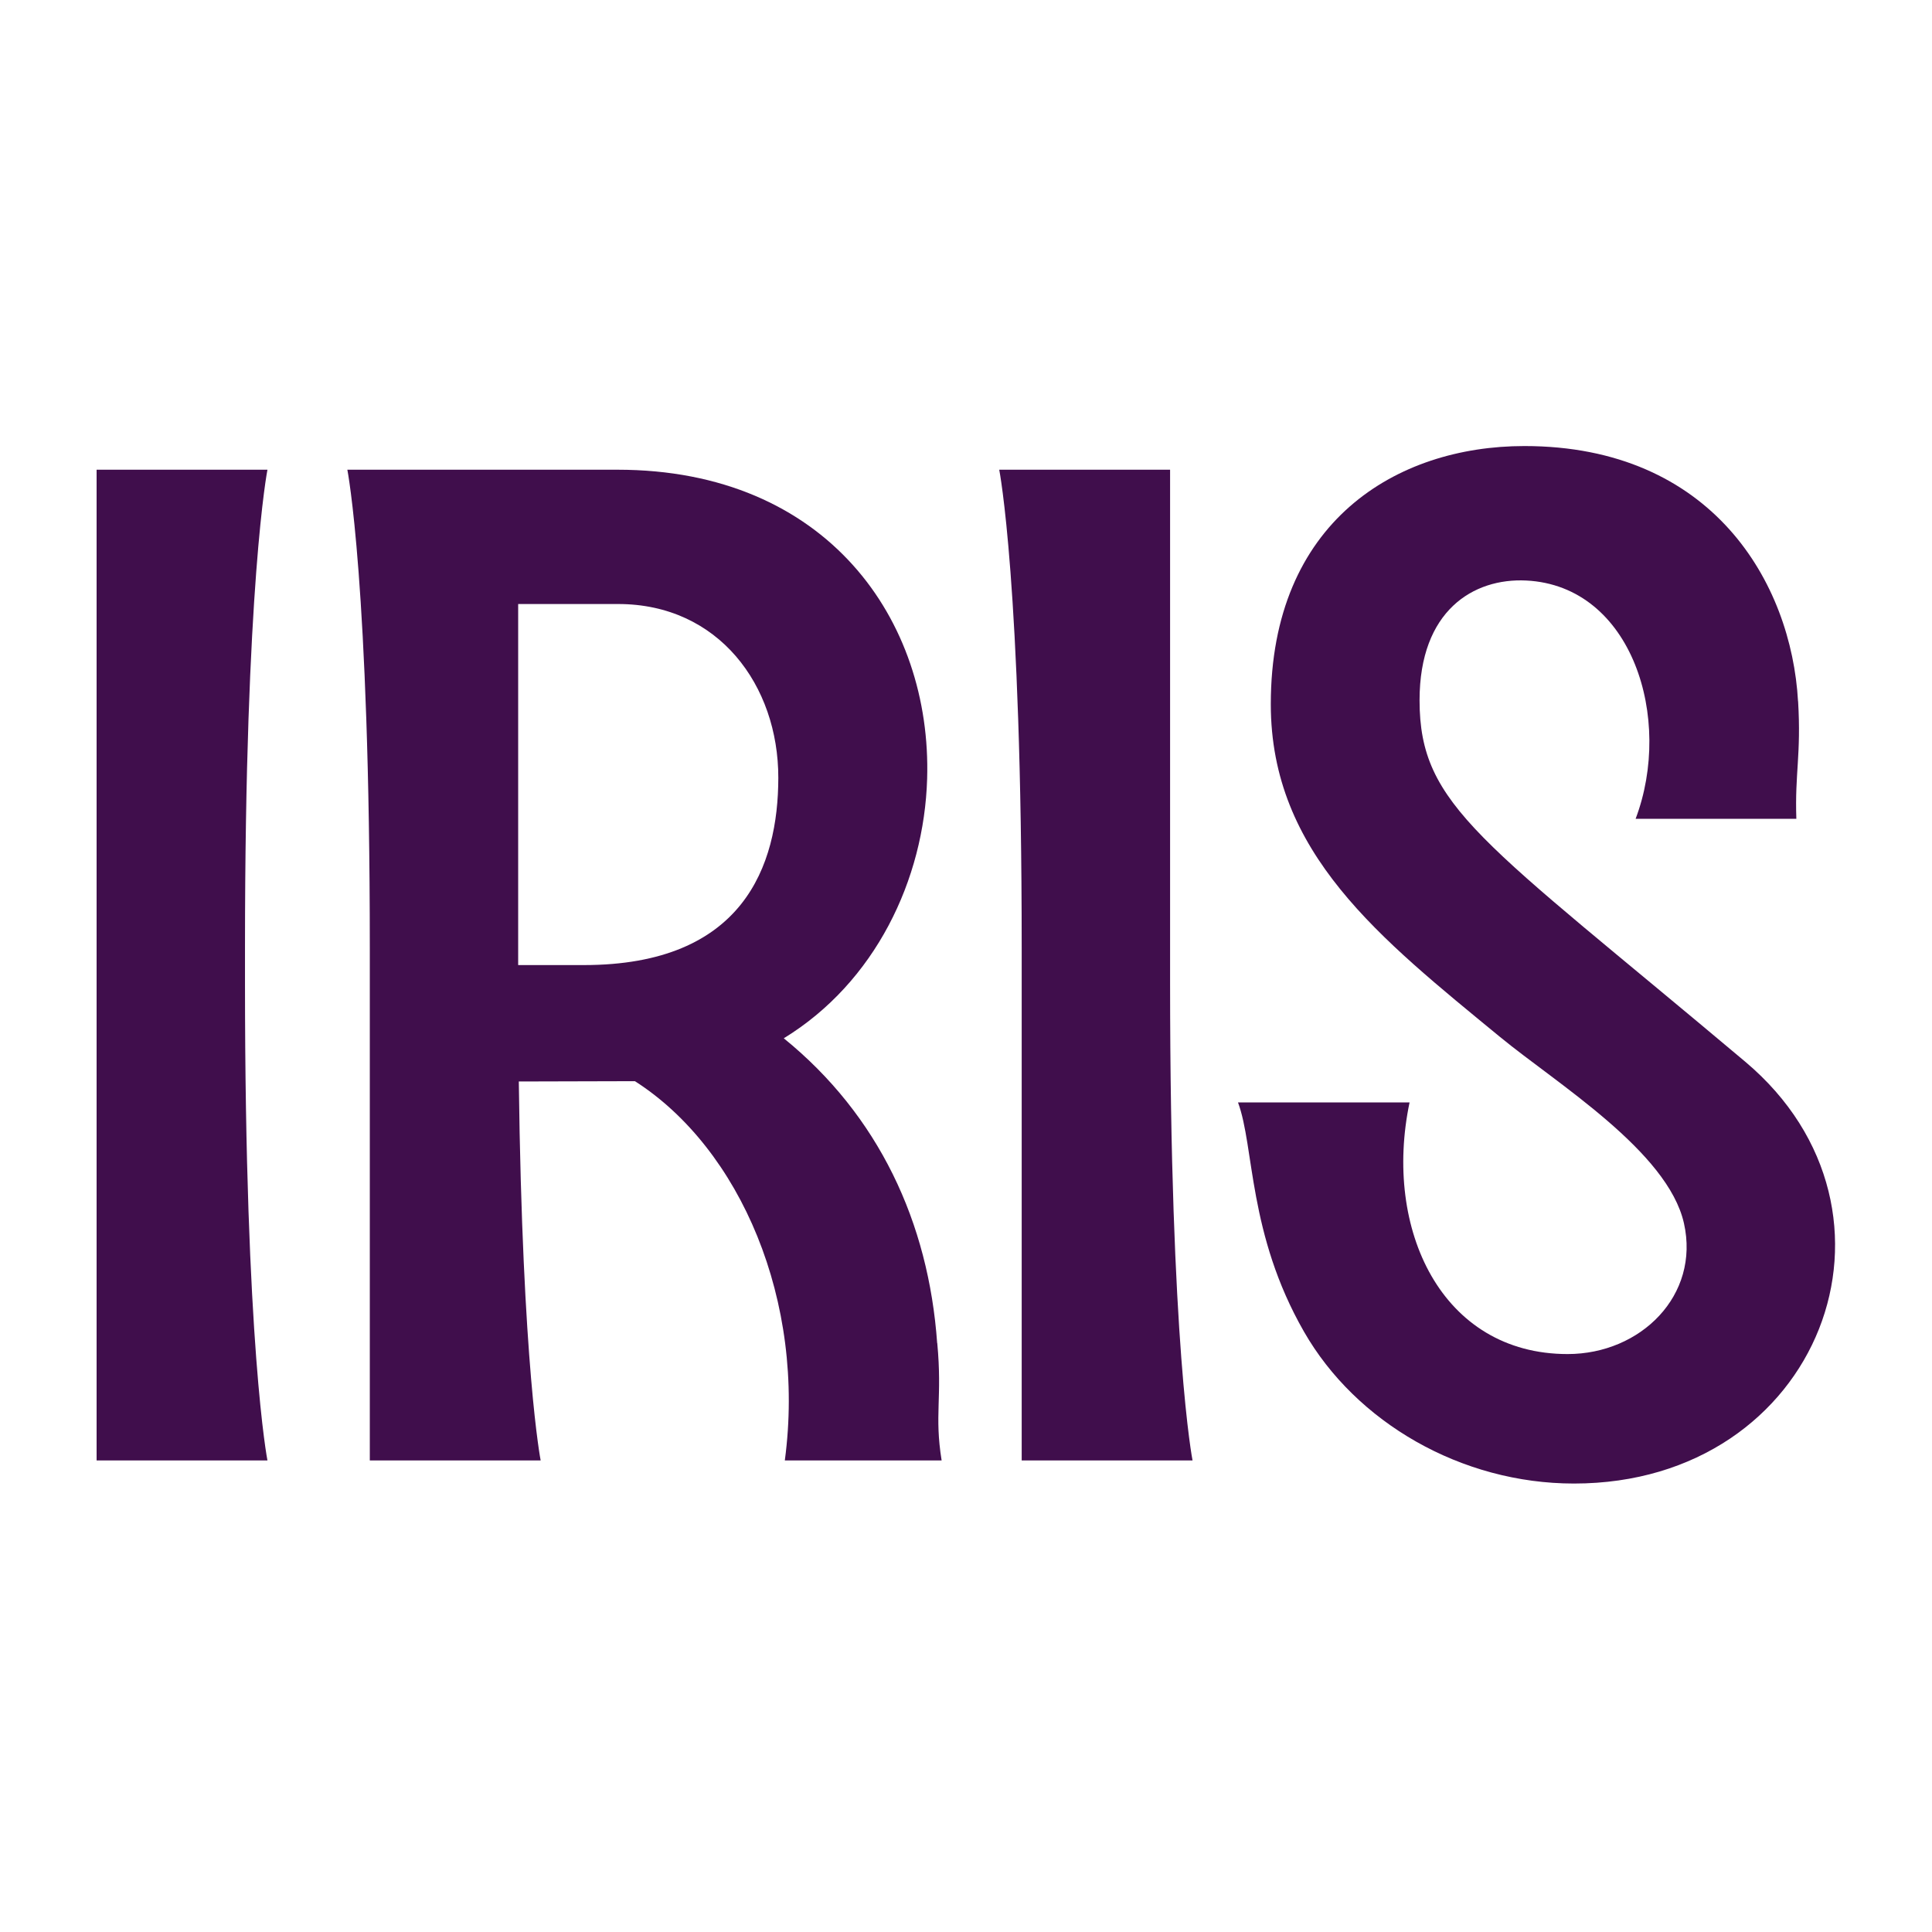 <svg xmlns="http://www.w3.org/2000/svg" version="1.1" xmlns:xlink="http://www.w3.org/1999/xlink" width="1000" height="1000"><rect width="100%" height="100%" fill="#808080" stroke="none"/><g clip-path="url(#SvgjsClipPath1375)"><rect width="1000" height="1000" fill="#ffffff"></rect><g transform="matrix(1.748,0,0,1.748,50,230.874)"><svg xmlns="http://www.w3.org/2000/svg" version="1.1" xmlns:xlink="http://www.w3.org/1999/xlink" width="515" height="308"><svg width="515" height="308" viewBox="0 0 515 308" fill="none" xmlns="http://www.w3.org/2000/svg">
<g clip-path="url(#clip0_2021_898)">
<path d="M317.869 7.008H267.279C267.279 7.008 273.929 40.568 273.929 148.528V300.368H324.519C324.519 300.368 317.869 266.808 317.869 158.848V7.008Z" fill="#400E4C"></path>
<path d="M488.17 182.3C410.14 116.65 391.74 106.79 391.74 75.27C391.74 48.73 407.69 39.04 423.34 39.82C454.76 41.39 466.89 80.8 455.72 110.37H503.31C502.84 96.77 504.77 91.46 503.83 75.58H503.81C501.85 40.58 478.53 0 422.77 0C384.92 0 347.69 22.36 347.69 76.43C347.69 120.54 380.02 145.73 415.55 174.96C432.33 188.76 465.24 208.83 470.03 230.15C474.82 251.47 457.24 268.87 435.58 268.87C398.3 268.87 380.9 231.96 388.78 194.36H337.98C342.88 207.58 340.91 233.26 357.51 262.23C372.92 289.14 404.11 307.21 437.46 307.21C510.45 307.21 541.05 226.79 488.17 182.3Z" fill="#400E4C"></path>
<path d="M50.59 7.008H0V300.368H50.59C50.59 300.368 43.94 266.808 43.94 158.848V148.528C43.94 40.568 50.59 7.008 50.59 7.008Z" fill="#400E4C"></path>
<path d="M248.91 265.638C248.91 265.638 248.91 265.638 248.9 265.638C246.36 229.858 231.56 198.158 203.48 175.368C230.57 158.778 245.03 128.408 245.93 98.528C247.34 51.638 216.32 7.008 154.24 7.008H74.25C74.25 7.008 80.9 40.568 80.9 148.528V300.368H131.49C131.49 300.368 126.07 272.978 125.02 188.158C125.86 188.158 130.75 188.138 159.4 188.068C190.58 208.008 210.08 253.198 203.79 300.368H250.22C248.03 286.768 250.45 281.948 248.93 265.638H248.91ZM144.27 153.688H124.83V46.778H154.44C184.17 46.778 201.89 70.878 201.86 98.238C201.84 124.298 191.5 153.688 144.27 153.688Z" fill="#400E4C"></path>
</g>
<defs>
<clipPath id="clip0_2021_898">
<rect width="514.79" height="307.21" fill="white"></rect>
</clipPath>
<clipPath id="SvgjsClipPath1375"><rect width="1000" height="1000" x="0" y="0" rx="0" ry="0"></rect></clipPath></defs>
</svg></svg></g></g></svg>